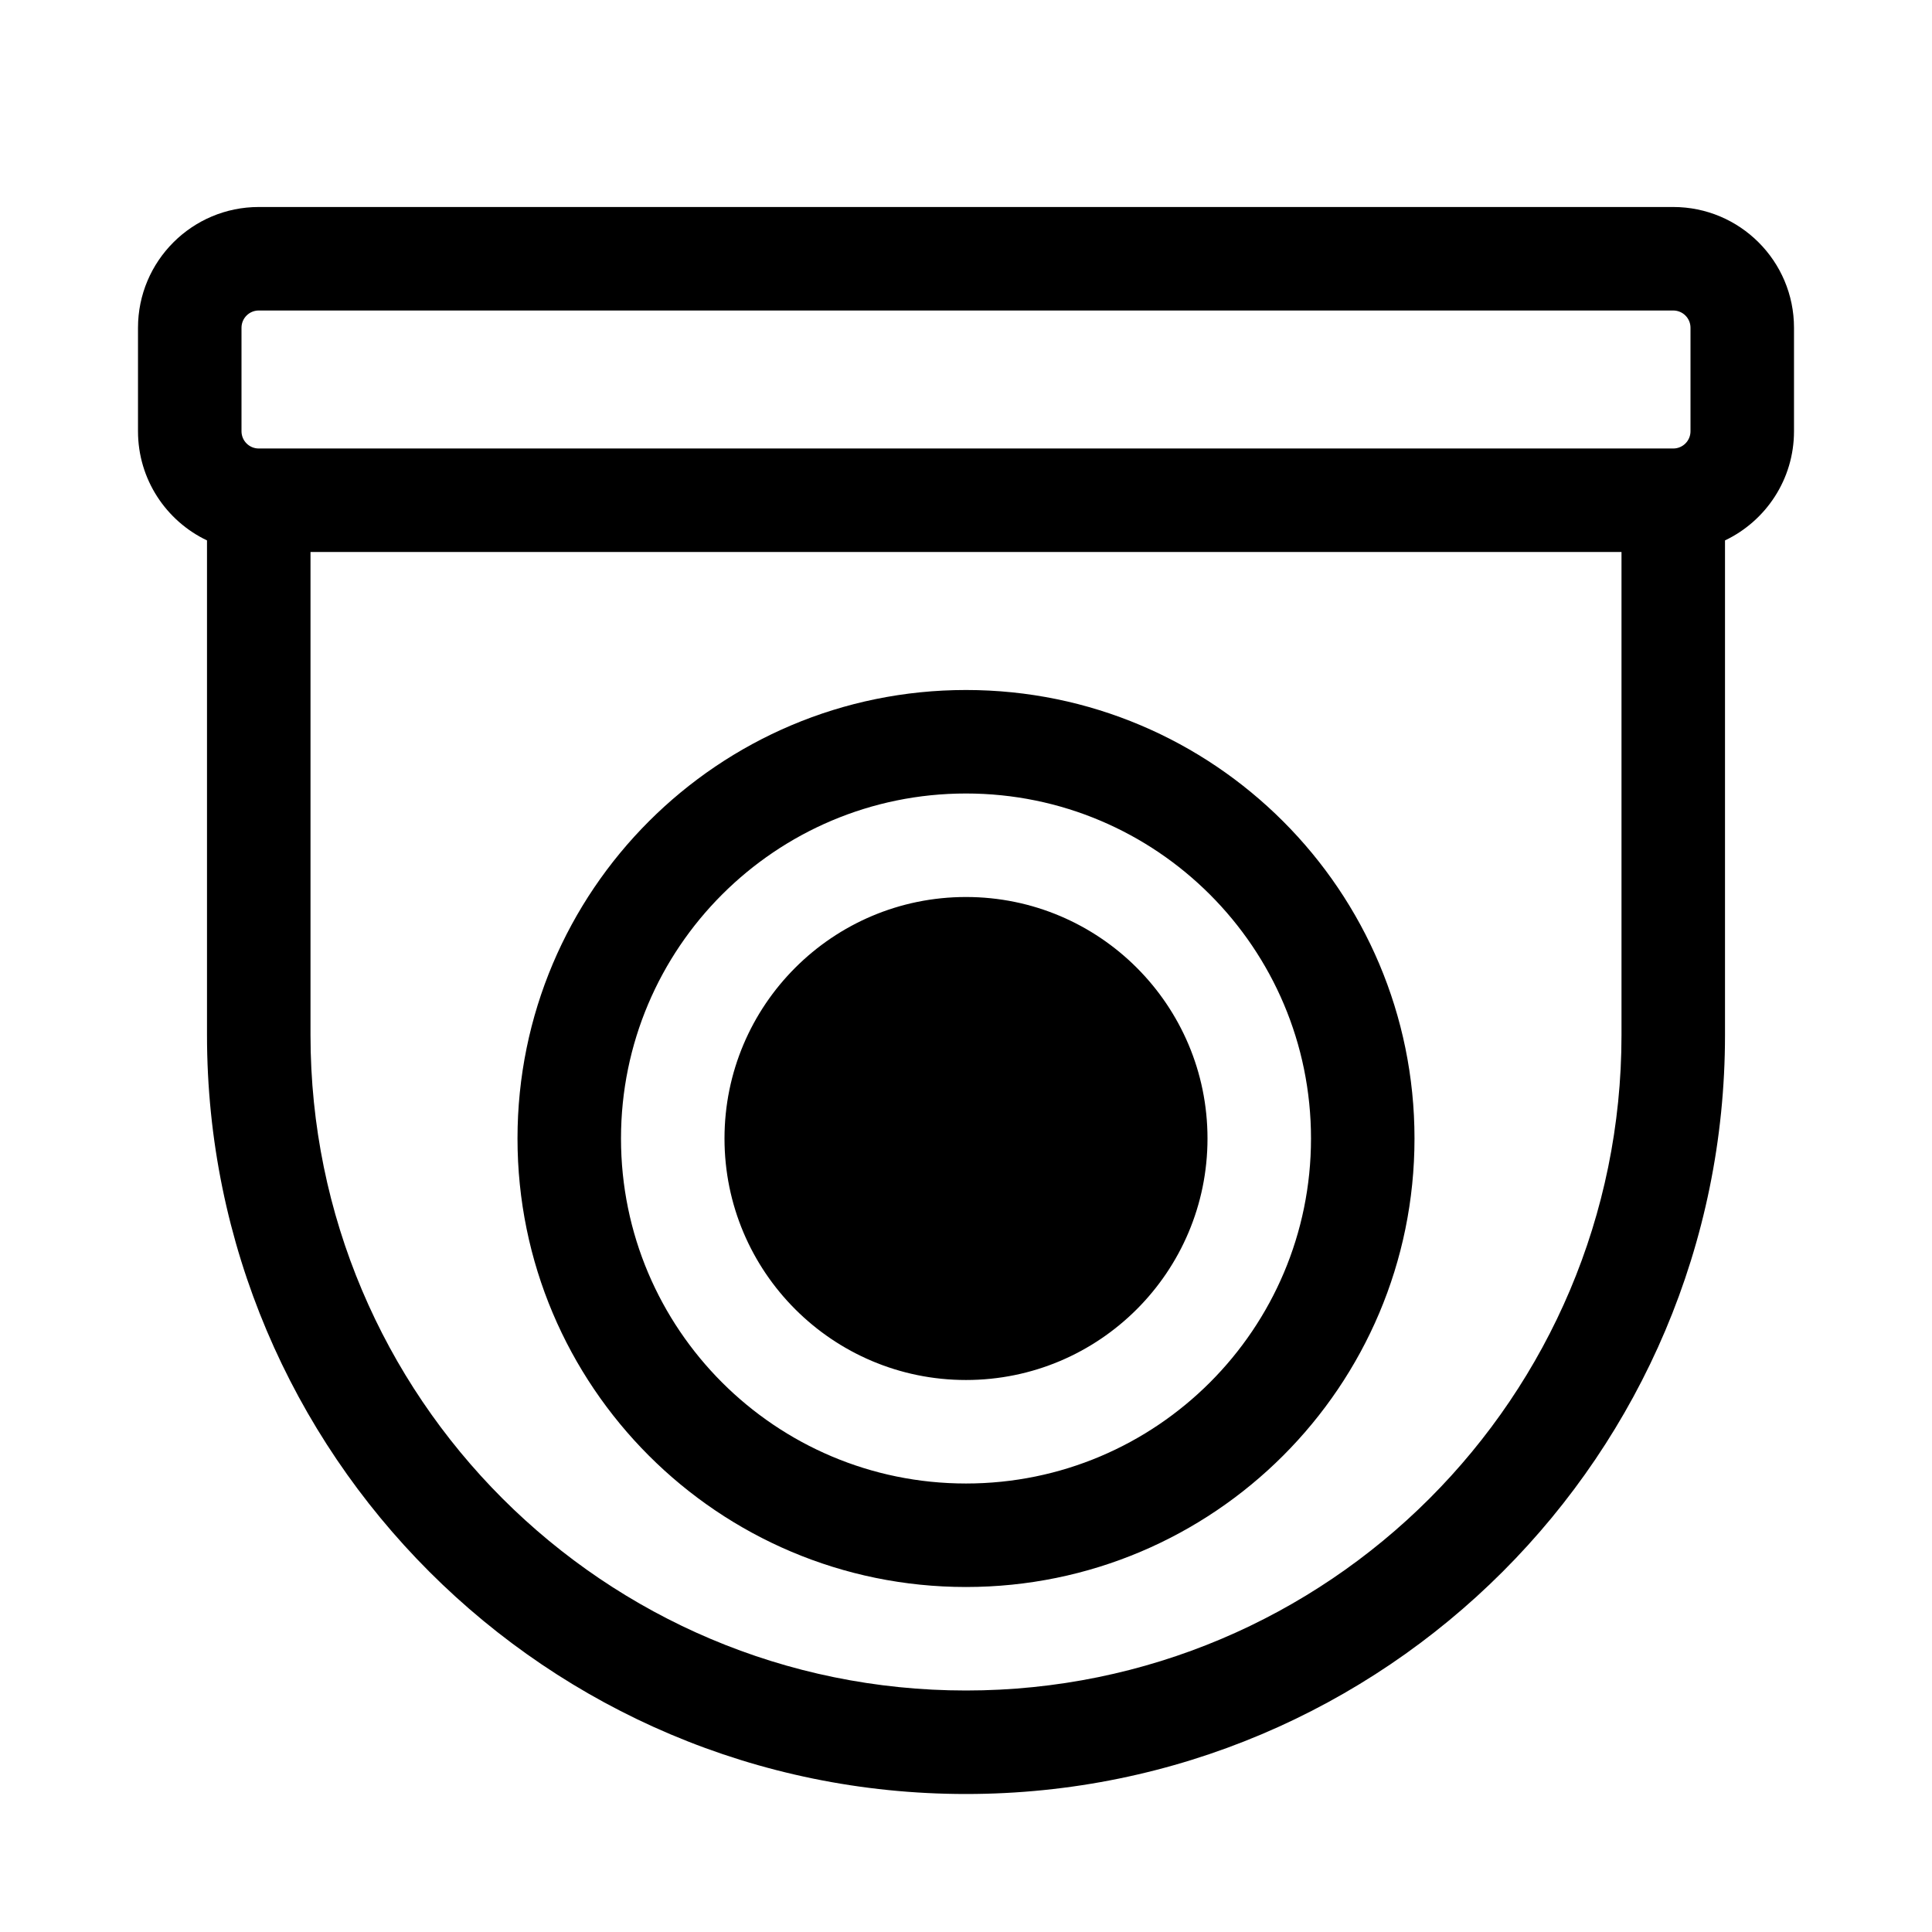 <svg xmlns="http://www.w3.org/2000/svg" viewBox="0 0 28 28" fill="none"><path d="M17.5 16.5C17.5 18.433 15.933 20 14 20C12.067 20 10.5 18.433 10.5 16.5C10.5 14.567 12.067 13 14 13C15.933 13 17.5 14.567 17.5 16.5ZM7.5 16.5C7.5 12.91 10.41 10 14 10C17.59 10 20.5 12.91 20.5 16.5C20.5 20.09 17.59 23 14 23C10.41 23 7.5 20.09 7.5 16.5ZM14 11.5C11.239 11.5 9 13.739 9 16.5C9 19.261 11.239 21.5 14 21.5C16.761 21.5 19 19.261 19 16.5C19 13.739 16.761 11.5 14 11.5ZM3.75 3C2.784 3 2 3.784 2 4.75V6.25C2 6.948 2.409 7.551 3 7.832V15C3 21.075 7.925 26 14 26C20.075 26 25 21.075 25 15V7.832C25.591 7.551 26 6.948 26 6.25V4.75C26 3.784 25.216 3 24.25 3H3.75ZM23.5 8V15C23.5 20.247 19.247 24.5 14 24.5C8.753 24.5 4.5 20.247 4.5 15V8H23.5ZM24.25 6.5H3.75C3.612 6.5 3.5 6.388 3.5 6.25V4.75C3.5 4.612 3.612 4.5 3.75 4.5H24.25C24.388 4.5 24.5 4.612 24.5 4.75V6.25C24.5 6.388 24.388 6.5 24.25 6.5Z" fill="currentColor"/></svg>